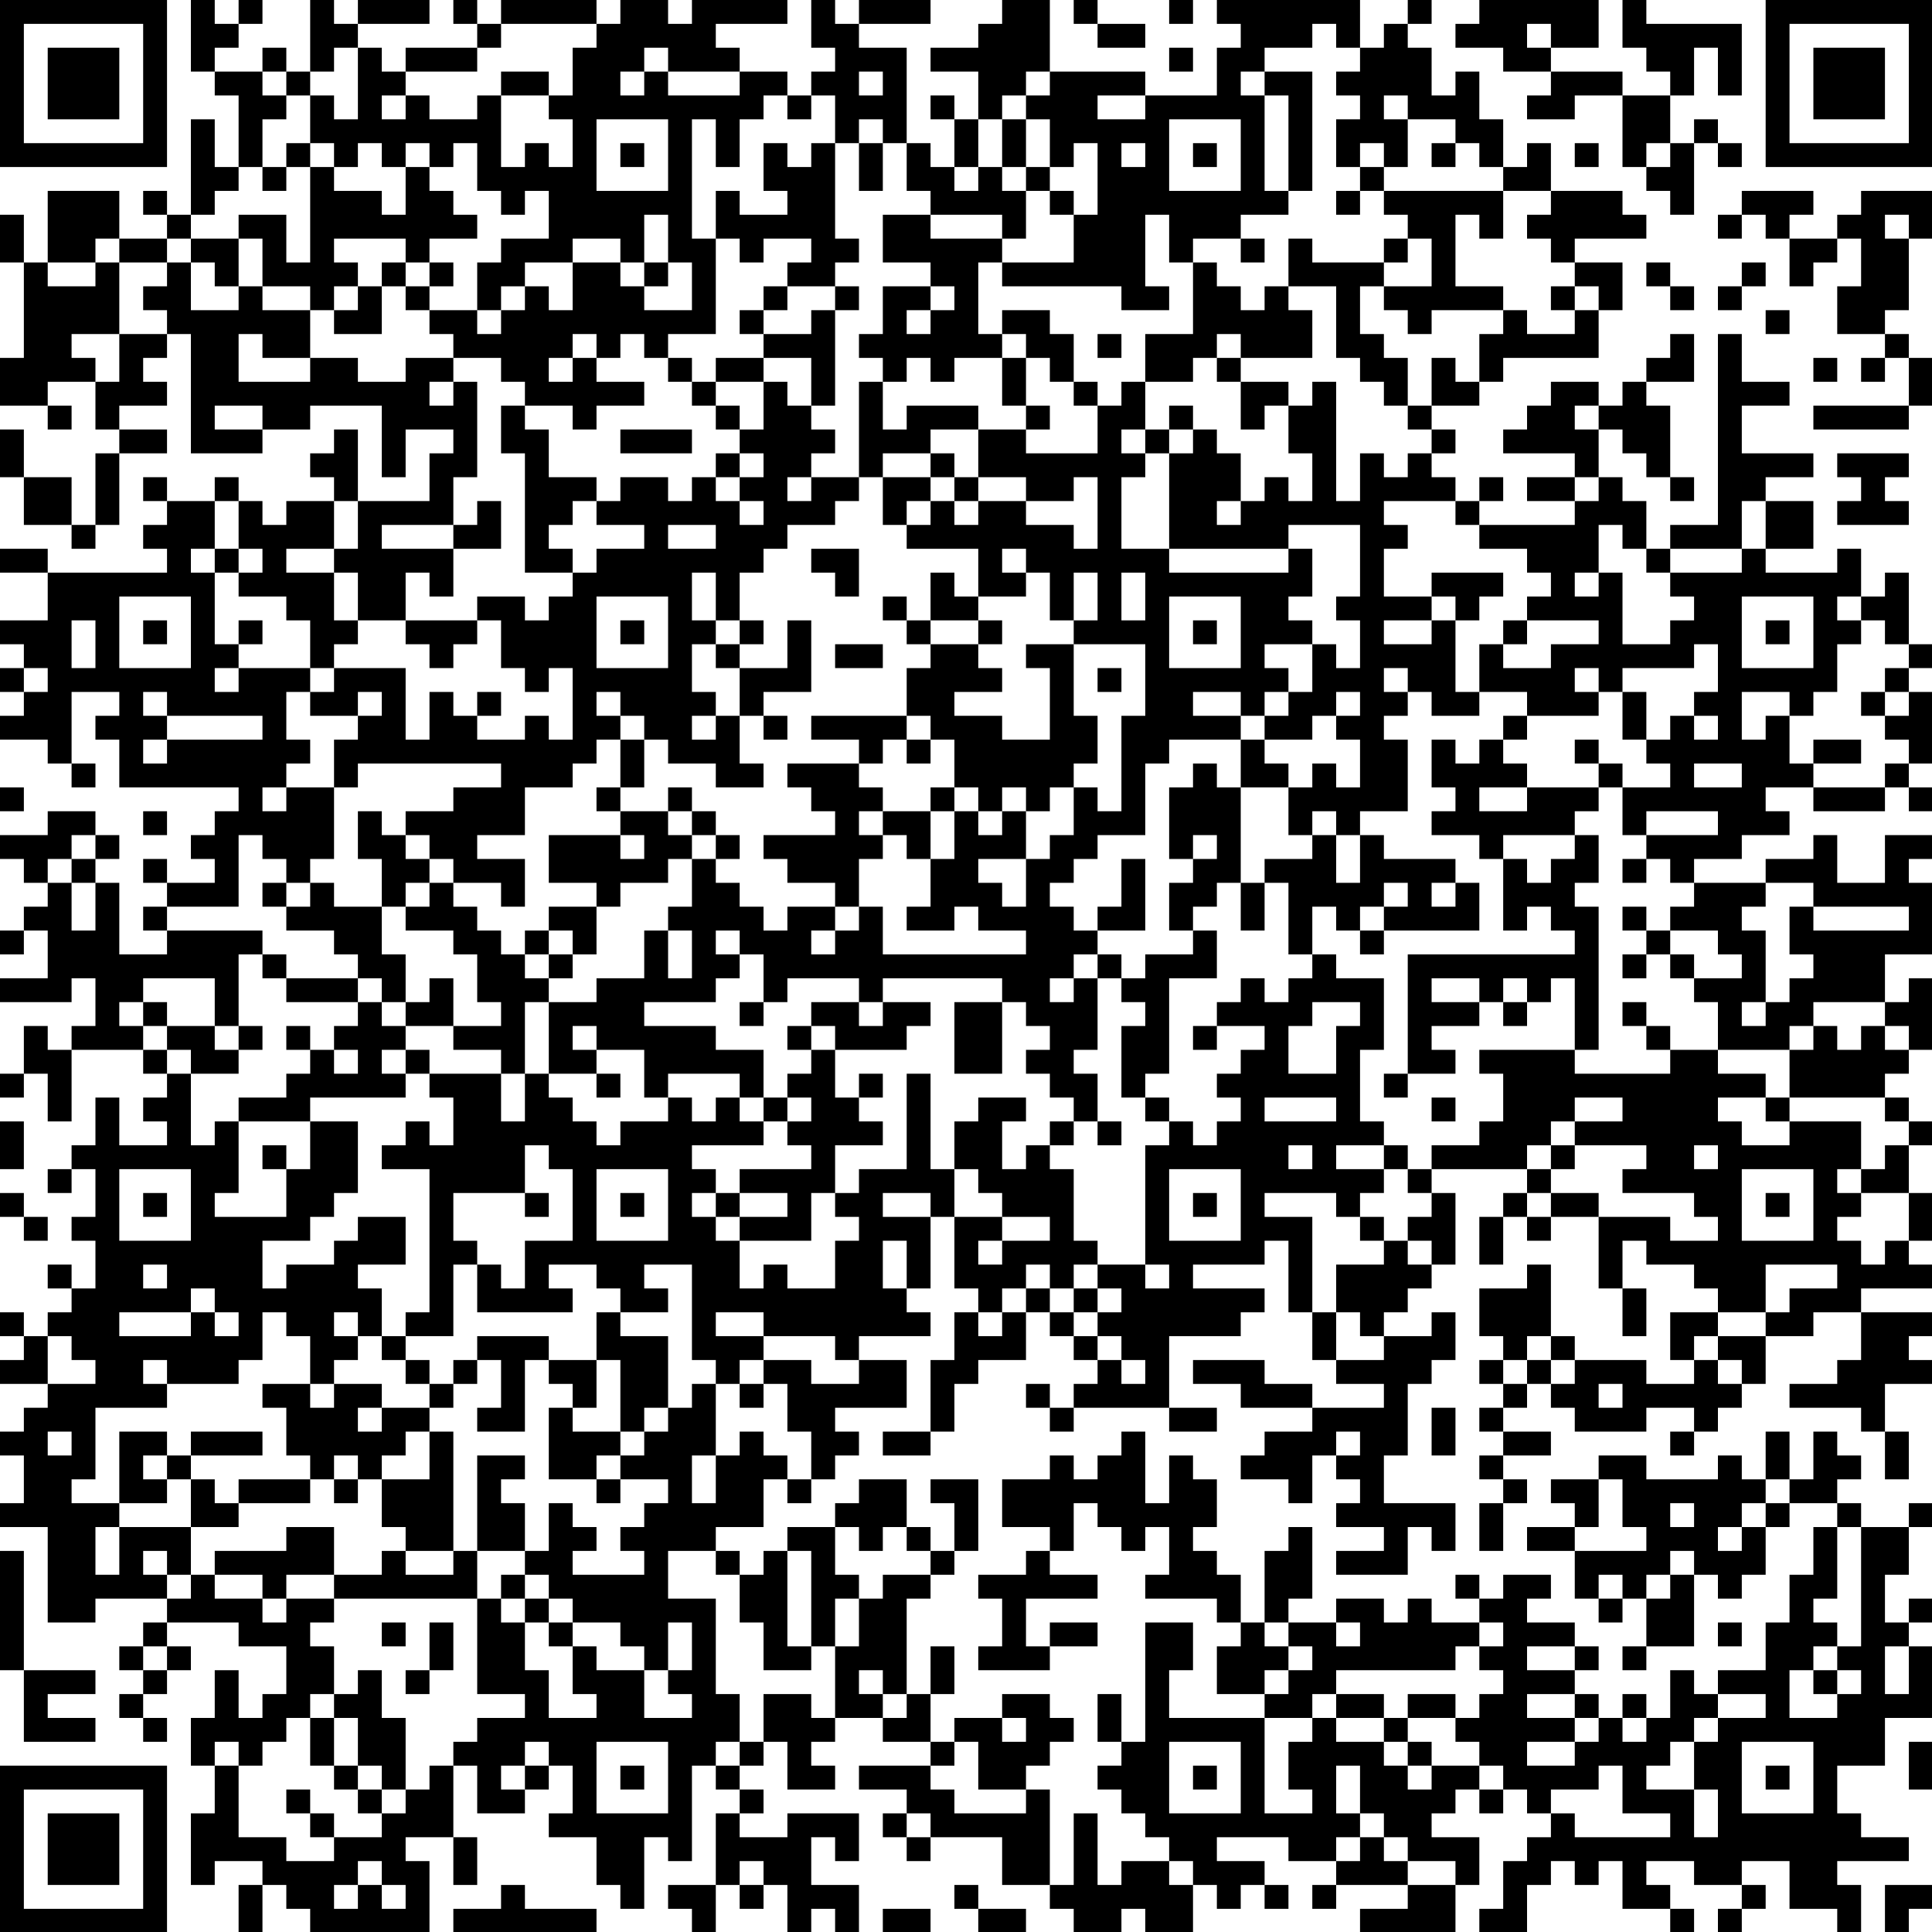 <?xml version="1.0" encoding="UTF-8"?>
<svg xmlns="http://www.w3.org/2000/svg" version="1.1" width="100" height="100" viewBox="0 0 100 100"><rect x="0" y="0" width="100" height="100" fill="#ffffff"/><g transform="scale(1.235)"><g transform="translate(0,0)"><path fill-rule="evenodd" d="M8 0L8 3L9 3L9 4L10 4L10 7L9 7L9 5L8 5L8 9L7 9L7 8L6 8L6 9L7 9L7 10L5 10L5 8L2 8L2 11L1 11L1 9L0 9L0 11L1 11L1 15L0 15L0 17L2 17L2 18L3 18L3 17L2 17L2 16L4 16L4 18L5 18L5 19L4 19L4 22L3 22L3 20L1 20L1 18L0 18L0 20L1 20L1 22L3 22L3 23L4 23L4 22L5 22L5 19L7 19L7 18L5 18L5 17L7 17L7 16L6 16L6 15L7 15L7 14L8 14L8 19L11 19L11 18L13 18L13 17L16 17L16 20L17 20L17 18L19 18L19 19L18 19L18 21L15 21L15 18L14 18L14 19L13 19L13 20L14 20L14 21L12 21L12 22L11 22L11 21L10 21L10 20L9 20L9 21L7 21L7 20L6 20L6 21L7 21L7 22L6 22L6 23L7 23L7 24L2 24L2 23L0 23L0 24L2 24L2 26L0 26L0 27L1 27L1 28L0 28L0 29L1 29L1 30L0 30L0 31L2 31L2 32L3 32L3 33L4 33L4 32L3 32L3 29L5 29L5 30L4 30L4 31L5 31L5 33L10 33L10 34L9 34L9 35L8 35L8 36L9 36L9 37L7 37L7 36L6 36L6 37L7 37L7 38L6 38L6 39L7 39L7 40L5 40L5 37L4 37L4 36L5 36L5 35L4 35L4 34L2 34L2 35L0 35L0 36L1 36L1 37L2 37L2 38L1 38L1 39L0 39L0 40L1 40L1 39L2 39L2 41L0 41L0 42L3 42L3 41L4 41L4 43L3 43L3 44L2 44L2 43L1 43L1 45L0 45L0 46L1 46L1 45L2 45L2 47L3 47L3 44L6 44L6 45L7 45L7 46L6 46L6 47L7 47L7 48L5 48L5 46L4 46L4 48L3 48L3 49L2 49L2 50L3 50L3 49L4 49L4 51L3 51L3 52L4 52L4 54L3 54L3 53L2 53L2 54L3 54L3 55L2 55L2 56L1 56L1 55L0 55L0 56L1 56L1 57L0 57L0 58L2 58L2 59L1 59L1 60L0 60L0 61L1 61L1 63L0 63L0 64L2 64L2 68L4 68L4 67L7 67L7 68L6 68L6 69L5 69L5 70L6 70L6 71L5 71L5 72L6 72L6 73L7 73L7 72L6 72L6 71L7 71L7 70L8 70L8 69L7 69L7 68L10 68L10 69L12 69L12 71L11 71L11 72L10 72L10 70L9 70L9 72L8 72L8 74L9 74L9 76L8 76L8 79L9 79L9 78L11 78L11 79L10 79L10 81L11 81L11 79L12 79L12 80L13 80L13 81L18 81L18 78L17 78L17 77L19 77L19 79L20 79L20 77L19 77L19 74L20 74L20 76L22 76L22 75L23 75L23 74L24 74L24 76L23 76L23 77L25 77L25 79L26 79L26 80L27 80L27 77L28 77L28 78L29 78L29 74L30 74L30 75L31 75L31 76L30 76L30 79L28 79L28 80L29 80L29 81L30 81L30 79L31 79L31 80L32 80L32 79L33 79L33 81L34 81L34 80L35 80L35 81L36 81L36 79L34 79L34 77L35 77L35 78L36 78L36 76L33 76L33 77L31 77L31 76L32 76L32 75L31 75L31 74L32 74L32 73L33 73L33 75L35 75L35 74L34 74L34 73L35 73L35 72L37 72L37 73L39 73L39 74L36 74L36 75L38 75L38 76L37 76L37 77L38 77L38 78L39 78L39 77L42 77L42 79L44 79L44 80L45 80L45 81L47 81L47 80L48 80L48 81L50 81L50 79L51 79L51 80L52 80L52 79L53 79L53 80L54 80L54 79L53 79L53 78L51 78L51 77L54 77L54 78L56 78L56 79L55 79L55 80L56 80L56 79L59 79L59 80L57 80L57 81L61 81L61 79L62 79L62 77L60 77L60 76L61 76L61 75L62 75L62 76L63 76L63 75L64 75L64 76L65 76L65 77L64 77L64 78L63 78L63 80L62 80L62 81L64 81L64 79L65 79L65 78L66 78L66 79L67 79L67 78L68 78L68 80L70 80L70 81L71 81L71 80L70 80L70 79L69 79L69 78L71 78L71 79L73 79L73 80L72 80L72 81L73 81L73 80L74 80L74 79L73 79L73 78L75 78L75 80L77 80L77 81L78 81L78 79L77 79L77 78L80 78L80 77L78 77L78 76L77 76L77 74L79 74L79 72L81 72L81 69L80 69L80 68L81 68L81 67L80 67L80 68L79 68L79 66L80 66L80 64L81 64L81 63L80 63L80 64L78 64L78 63L77 63L77 62L78 62L78 61L77 61L77 60L76 60L76 62L75 62L75 60L74 60L74 62L73 62L73 61L72 61L72 62L69 62L69 61L67 61L67 62L65 62L65 63L66 63L66 64L64 64L64 65L66 65L66 67L67 67L67 68L68 68L68 67L69 67L69 69L68 69L68 70L69 70L69 69L71 69L71 66L72 66L72 67L73 67L73 66L74 66L74 64L75 64L75 63L77 63L77 64L76 64L76 66L75 66L75 68L74 68L74 70L72 70L72 71L71 71L71 70L70 70L70 72L69 72L69 71L68 71L68 72L67 72L67 71L66 71L66 70L67 70L67 69L66 69L66 68L64 68L64 67L65 67L65 66L63 66L63 67L62 67L62 66L61 66L61 67L62 67L62 68L60 68L60 67L59 67L59 68L58 68L58 67L56 67L56 68L54 68L54 67L55 67L55 64L54 64L54 65L53 65L53 68L52 68L52 66L51 66L51 65L50 65L50 64L51 64L51 62L50 62L50 61L49 61L49 63L48 63L48 60L47 60L47 61L46 61L46 62L45 62L45 61L44 61L44 62L42 62L42 64L44 64L44 65L43 65L43 66L41 66L41 67L42 67L42 69L41 69L41 70L44 70L44 69L46 69L46 68L44 68L44 69L43 69L43 67L46 67L46 66L44 66L44 65L45 65L45 63L46 63L46 64L47 64L47 65L48 65L48 64L49 64L49 66L48 66L48 67L51 67L51 68L52 68L52 69L51 69L51 71L53 71L53 72L49 72L49 70L50 70L50 68L48 68L48 73L47 73L47 71L46 71L46 73L47 73L47 74L46 74L46 75L47 75L47 76L48 76L48 77L49 77L49 78L47 78L47 79L46 79L46 76L45 76L45 79L44 79L44 75L43 75L43 74L44 74L44 73L45 73L45 72L44 72L44 71L42 71L42 72L40 72L40 73L39 73L39 71L40 71L40 69L39 69L39 71L38 71L38 67L39 67L39 66L40 66L40 65L41 65L41 62L39 62L39 63L40 63L40 65L39 65L39 64L38 64L38 62L36 62L36 63L35 63L35 64L33 64L33 65L32 65L32 66L31 66L31 65L30 65L30 64L32 64L32 62L33 62L33 63L34 63L34 62L35 62L35 61L36 61L36 60L35 60L35 59L38 59L38 57L36 57L36 56L39 56L39 55L38 55L38 54L39 54L39 51L40 51L40 54L41 54L41 55L40 55L40 57L39 57L39 60L37 60L37 61L39 61L39 60L40 60L40 58L41 58L41 57L43 57L43 55L44 55L44 56L45 56L45 57L46 57L46 58L45 58L45 59L44 59L44 58L43 58L43 59L44 59L44 60L45 60L45 59L49 59L49 60L51 60L51 59L49 59L49 56L52 56L52 55L53 55L53 54L50 54L50 53L53 53L53 52L54 52L54 55L55 55L55 57L56 57L56 58L58 58L58 59L55 59L55 58L53 58L53 57L50 57L50 58L52 58L52 59L55 59L55 60L53 60L53 61L52 61L52 62L54 62L54 63L55 63L55 61L56 61L56 62L57 62L57 63L56 63L56 64L58 64L58 65L56 65L56 66L59 66L59 64L60 64L60 65L61 65L61 63L58 63L58 61L59 61L59 58L60 58L60 57L61 57L61 55L60 55L60 56L58 56L58 55L59 55L59 54L60 54L60 53L61 53L61 50L60 50L60 49L64 49L64 50L63 50L63 51L62 51L62 53L63 53L63 51L64 51L64 52L65 52L65 51L67 51L67 54L68 54L68 56L69 56L69 54L68 54L68 52L69 52L69 53L71 53L71 54L72 54L72 55L70 55L70 57L71 57L71 58L69 58L69 57L66 57L66 56L65 56L65 53L64 53L64 54L62 54L62 56L63 56L63 57L62 57L62 58L63 58L63 59L62 59L62 60L63 60L63 61L62 61L62 62L63 62L63 63L62 63L62 65L63 65L63 63L64 63L64 62L63 62L63 61L65 61L65 60L63 60L63 59L64 59L64 58L65 58L65 59L66 59L66 60L69 60L69 59L71 59L71 60L70 60L70 61L71 61L71 60L72 60L72 59L73 59L73 58L74 58L74 56L76 56L76 55L78 55L78 57L77 57L77 58L75 58L75 59L78 59L78 60L79 60L79 62L80 62L80 60L79 60L79 58L81 58L81 57L80 57L80 56L81 56L81 55L78 55L78 54L81 54L81 53L80 53L80 52L81 52L81 50L80 50L80 48L81 48L81 47L80 47L80 46L79 46L79 45L80 45L80 44L81 44L81 41L80 41L80 42L79 42L79 40L81 40L81 37L80 37L80 36L81 36L81 35L79 35L79 37L77 37L77 35L76 35L76 36L74 36L74 37L71 37L71 36L73 36L73 35L75 35L75 34L74 34L74 33L76 33L76 34L79 34L79 33L80 33L80 34L81 34L81 33L80 33L80 32L81 32L81 29L80 29L80 28L81 28L81 27L80 27L80 24L79 24L79 25L78 25L78 23L77 23L77 24L74 24L74 23L76 23L76 21L74 21L74 20L76 20L76 19L73 19L73 17L75 17L75 16L73 16L73 14L72 14L72 22L70 22L70 23L69 23L69 21L68 21L68 20L67 20L67 18L68 18L68 19L69 19L69 20L70 20L70 21L71 21L71 20L70 20L70 17L69 17L69 16L71 16L71 14L70 14L70 15L69 15L69 16L68 16L68 17L67 17L67 16L65 16L65 17L64 17L64 18L63 18L63 19L66 19L66 20L64 20L64 21L66 21L66 22L62 22L62 21L63 21L63 20L62 20L62 21L61 21L61 20L60 20L60 19L61 19L61 18L60 18L60 17L62 17L62 16L63 16L63 15L67 15L67 13L68 13L68 11L66 11L66 10L69 10L69 9L68 9L68 8L65 8L65 6L64 6L64 7L63 7L63 5L62 5L62 3L61 3L61 4L60 4L60 2L59 2L59 1L60 1L60 0L59 0L59 1L58 1L58 2L57 2L57 0L51 0L51 1L52 1L52 2L51 2L51 4L48 4L48 3L44 3L44 0L42 0L42 1L41 1L41 2L39 2L39 3L41 3L41 5L40 5L40 4L39 4L39 5L40 5L40 7L39 7L39 6L38 6L38 2L36 2L36 1L39 1L39 0L36 0L36 1L35 1L35 0L34 0L34 2L35 2L35 3L34 3L34 4L33 4L33 3L31 3L31 2L30 2L30 1L33 1L33 0L29 0L29 1L28 1L28 0L26 0L26 1L25 1L25 0L21 0L21 1L20 1L20 0L19 0L19 1L20 1L20 2L17 2L17 3L16 3L16 2L15 2L15 1L18 1L18 0L15 0L15 1L14 1L14 0L13 0L13 3L12 3L12 2L11 2L11 3L9 3L9 2L10 2L10 1L11 1L11 0L10 0L10 1L9 1L9 0ZM45 0L45 1L46 1L46 2L48 2L48 1L46 1L46 0ZM49 0L49 1L50 1L50 0ZM62 0L62 1L61 1L61 2L63 2L63 3L65 3L65 4L64 4L64 5L66 5L66 4L68 4L68 7L69 7L69 8L70 8L70 9L71 9L71 6L72 6L72 7L73 7L73 6L72 6L72 5L71 5L71 6L70 6L70 4L71 4L71 2L72 2L72 4L73 4L73 1L69 1L69 0L68 0L68 2L69 2L69 3L70 3L70 4L68 4L68 3L65 3L65 2L67 2L67 0ZM21 1L21 2L20 2L20 3L17 3L17 4L16 4L16 5L17 5L17 4L18 4L18 5L20 5L20 4L21 4L21 7L22 7L22 6L23 6L23 7L24 7L24 5L23 5L23 4L24 4L24 2L25 2L25 1ZM55 1L55 2L53 2L53 3L52 3L52 4L53 4L53 8L54 8L54 9L52 9L52 10L50 10L50 11L49 11L49 9L48 9L48 12L49 12L49 13L47 13L47 12L42 12L42 11L45 11L45 9L46 9L46 6L45 6L45 7L44 7L44 5L43 5L43 4L44 4L44 3L43 3L43 4L42 4L42 5L41 5L41 7L40 7L40 8L41 8L41 7L42 7L42 8L43 8L43 10L42 10L42 9L39 9L39 8L38 8L38 6L37 6L37 5L36 5L36 6L35 6L35 4L34 4L34 5L33 5L33 4L32 4L32 5L31 5L31 7L30 7L30 5L29 5L29 10L30 10L30 14L28 14L28 15L27 15L27 14L26 14L26 15L25 15L25 14L24 14L24 15L23 15L23 16L24 16L24 15L25 15L25 16L27 16L27 17L25 17L25 18L24 18L24 17L22 17L22 16L21 16L21 15L19 15L19 14L18 14L18 13L20 13L20 14L21 14L21 13L22 13L22 12L23 12L23 13L24 13L24 11L26 11L26 12L27 12L27 13L29 13L29 11L28 11L28 9L27 9L27 11L26 11L26 10L24 10L24 11L22 11L22 12L21 12L21 13L20 13L20 11L21 11L21 10L23 10L23 8L22 8L22 9L21 9L21 8L20 8L20 6L19 6L19 7L18 7L18 6L17 6L17 7L16 7L16 6L15 6L15 7L14 7L14 6L13 6L13 4L14 4L14 5L15 5L15 2L14 2L14 3L13 3L13 4L12 4L12 3L11 3L11 4L12 4L12 5L11 5L11 7L10 7L10 8L9 8L9 9L8 9L8 10L7 10L7 11L5 11L5 10L4 10L4 11L2 11L2 12L4 12L4 11L5 11L5 14L3 14L3 15L4 15L4 16L5 16L5 14L7 14L7 13L6 13L6 12L7 12L7 11L8 11L8 13L10 13L10 12L11 12L11 13L13 13L13 15L11 15L11 14L10 14L10 16L13 16L13 15L15 15L15 16L17 16L17 15L19 15L19 16L18 16L18 17L19 17L19 16L20 16L20 20L19 20L19 22L16 22L16 23L19 23L19 25L18 25L18 24L17 24L17 26L15 26L15 24L14 24L14 23L15 23L15 21L14 21L14 23L12 23L12 24L14 24L14 26L15 26L15 27L14 27L14 28L13 28L13 26L12 26L12 25L10 25L10 24L11 24L11 23L10 23L10 21L9 21L9 23L8 23L8 24L9 24L9 27L10 27L10 28L9 28L9 29L10 29L10 28L13 28L13 29L12 29L12 31L13 31L13 32L12 32L12 33L11 33L11 34L12 34L12 33L14 33L14 36L13 36L13 37L12 37L12 36L11 36L11 35L10 35L10 38L7 38L7 39L11 39L11 40L10 40L10 43L9 43L9 41L6 41L6 42L5 42L5 43L6 43L6 44L7 44L7 45L8 45L8 48L9 48L9 47L10 47L10 50L9 50L9 51L12 51L12 49L13 49L13 47L15 47L15 50L14 50L14 51L13 51L13 52L11 52L11 54L12 54L12 53L14 53L14 52L15 52L15 51L17 51L17 53L15 53L15 54L16 54L16 56L15 56L15 55L14 55L14 56L15 56L15 57L14 57L14 58L13 58L13 56L12 56L12 55L11 55L11 57L10 57L10 58L7 58L7 57L6 57L6 58L7 58L7 59L4 59L4 62L3 62L3 63L5 63L5 64L4 64L4 66L5 66L5 64L8 64L8 66L7 66L7 65L6 65L6 66L7 66L7 67L8 67L8 66L9 66L9 67L11 67L11 68L12 68L12 67L14 67L14 68L13 68L13 69L14 69L14 71L13 71L13 72L12 72L12 73L11 73L11 74L10 74L10 73L9 73L9 74L10 74L10 77L12 77L12 78L14 78L14 77L16 77L16 76L17 76L17 75L18 75L18 74L19 74L19 73L20 73L20 72L22 72L22 71L20 71L20 67L21 67L21 68L22 68L22 70L23 70L23 72L25 72L25 71L24 71L24 69L25 69L25 70L27 70L27 72L29 72L29 71L28 71L28 70L29 70L29 68L28 68L28 70L27 70L27 69L26 69L26 68L24 68L24 67L23 67L23 66L22 66L22 65L23 65L23 63L24 63L24 64L25 64L25 65L24 65L24 66L27 66L27 65L26 65L26 64L27 64L27 63L28 63L28 62L26 62L26 61L27 61L27 60L28 60L28 59L29 59L29 58L30 58L30 61L29 61L29 63L30 63L30 61L31 61L31 60L32 60L32 61L33 61L33 62L34 62L34 60L33 60L33 58L32 58L32 57L34 57L34 58L36 58L36 57L35 57L35 56L32 56L32 55L30 55L30 56L32 56L32 57L31 57L31 58L30 58L30 57L29 57L29 53L27 53L27 54L28 54L28 55L26 55L26 54L25 54L25 53L23 53L23 54L24 54L24 55L20 55L20 53L21 53L21 54L22 54L22 52L24 52L24 49L23 49L23 48L22 48L22 50L19 50L19 52L20 52L20 53L19 53L19 56L17 56L17 55L18 55L18 49L16 49L16 48L17 48L17 47L18 47L18 48L19 48L19 46L18 46L18 45L21 45L21 47L22 47L22 45L23 45L23 46L24 46L24 47L25 47L25 48L26 48L26 47L28 47L28 46L29 46L29 47L30 47L30 46L31 46L31 47L32 47L32 48L29 48L29 49L30 49L30 50L29 50L29 51L30 51L30 52L31 52L31 54L32 54L32 53L33 53L33 54L35 54L35 52L36 52L36 51L35 51L35 50L36 50L36 49L38 49L38 45L39 45L39 49L40 49L40 51L42 51L42 52L41 52L41 53L42 53L42 52L44 52L44 51L42 51L42 50L41 50L41 49L40 49L40 47L41 47L41 46L43 46L43 47L42 47L42 49L43 49L43 48L44 48L44 49L45 49L45 52L46 52L46 53L45 53L45 54L44 54L44 53L43 53L43 54L42 54L42 55L41 55L41 56L42 56L42 55L43 55L43 54L44 54L44 55L45 55L45 56L46 56L46 57L47 57L47 58L48 58L48 57L47 57L47 56L46 56L46 55L47 55L47 54L46 54L46 53L48 53L48 54L49 54L49 53L48 53L48 48L49 48L49 47L50 47L50 48L51 48L51 47L52 47L52 46L51 46L51 45L52 45L52 44L53 44L53 43L51 43L51 42L52 42L52 41L53 41L53 42L54 42L54 41L55 41L55 40L56 40L56 41L58 41L58 44L57 44L57 47L58 47L58 48L56 48L56 49L58 49L58 50L57 50L57 51L56 51L56 50L53 50L53 51L55 51L55 55L56 55L56 57L58 57L58 56L57 56L57 55L56 55L56 53L58 53L58 52L59 52L59 53L60 53L60 52L59 52L59 51L60 51L60 50L59 50L59 49L60 49L60 48L62 48L62 47L63 47L63 45L62 45L62 44L66 44L66 45L70 45L70 44L72 44L72 45L74 45L74 46L72 46L72 47L73 47L73 48L75 48L75 47L78 47L78 49L77 49L77 50L78 50L78 51L77 51L77 52L78 52L78 53L79 53L79 52L80 52L80 50L78 50L78 49L79 49L79 48L80 48L80 47L79 47L79 46L75 46L75 44L76 44L76 43L77 43L77 44L78 44L78 43L79 43L79 44L80 44L80 43L79 43L79 42L76 42L76 43L75 43L75 44L72 44L72 42L71 42L71 41L73 41L73 40L72 40L72 39L70 39L70 38L71 38L71 37L70 37L70 36L69 36L69 35L72 35L72 34L69 34L69 35L68 35L68 33L70 33L70 32L69 32L69 31L70 31L70 30L71 30L71 31L72 31L72 30L71 30L71 29L72 29L72 27L71 27L71 28L68 28L68 29L67 29L67 28L66 28L66 29L67 29L67 30L64 30L64 29L62 29L62 27L63 27L63 28L65 28L65 27L67 27L67 26L64 26L64 25L65 25L65 24L64 24L64 23L62 23L62 22L61 22L61 21L58 21L58 22L59 22L59 23L58 23L58 25L60 25L60 26L58 26L58 27L60 27L60 26L61 26L61 29L62 29L62 30L60 30L60 29L59 29L59 28L58 28L58 29L59 29L59 30L58 30L58 31L59 31L59 34L57 34L57 35L56 35L56 34L55 34L55 35L54 35L54 33L55 33L55 32L56 32L56 33L57 33L57 31L56 31L56 30L57 30L57 29L56 29L56 30L55 30L55 31L53 31L53 30L54 30L54 29L55 29L55 27L56 27L56 28L57 28L57 26L56 26L56 25L57 25L57 22L54 22L54 23L49 23L49 19L50 19L50 18L51 18L51 19L52 19L52 21L51 21L51 22L52 22L52 21L53 21L53 20L54 20L54 21L55 21L55 19L54 19L54 17L55 17L55 16L56 16L56 21L57 21L57 19L58 19L58 20L59 20L59 19L60 19L60 18L59 18L59 17L60 17L60 15L61 15L61 16L62 16L62 14L63 14L63 13L64 13L64 14L66 14L66 13L67 13L67 12L66 12L66 11L65 11L65 10L64 10L64 9L65 9L65 8L63 8L63 7L62 7L62 6L61 6L61 5L59 5L59 4L58 4L58 5L59 5L59 7L58 7L58 6L57 6L57 7L56 7L56 5L57 5L57 4L56 4L56 3L57 3L57 2L56 2L56 1ZM64 1L64 2L65 2L65 1ZM27 2L27 3L26 3L26 4L27 4L27 3L28 3L28 4L31 4L31 3L28 3L28 2ZM49 2L49 3L50 3L50 2ZM21 3L21 4L23 4L23 3ZM36 3L36 4L37 4L37 3ZM53 3L53 4L54 4L54 8L55 8L55 3ZM46 4L46 5L48 5L48 4ZM25 5L25 8L28 8L28 5ZM42 5L42 7L43 7L43 8L44 8L44 9L45 9L45 8L44 8L44 7L43 7L43 5ZM49 5L49 8L52 8L52 5ZM12 6L12 7L11 7L11 8L12 8L12 7L13 7L13 11L12 11L12 9L10 9L10 10L8 10L8 11L9 11L9 12L10 12L10 10L11 10L11 12L13 12L13 13L14 13L14 14L16 14L16 12L17 12L17 13L18 13L18 12L19 12L19 11L18 11L18 10L20 10L20 9L19 9L19 8L18 8L18 7L17 7L17 9L16 9L16 8L14 8L14 7L13 7L13 6ZM26 6L26 7L27 7L27 6ZM32 6L32 8L33 8L33 9L31 9L31 8L30 8L30 10L31 10L31 11L32 11L32 10L34 10L34 11L33 11L33 12L32 12L32 13L31 13L31 14L32 14L32 15L30 15L30 16L29 16L29 15L28 15L28 16L29 16L29 17L30 17L30 18L31 18L31 19L30 19L30 20L29 20L29 21L28 21L28 20L26 20L26 21L25 21L25 20L23 20L23 18L22 18L22 17L21 17L21 19L22 19L22 24L24 24L24 25L23 25L23 26L22 26L22 25L20 25L20 26L17 26L17 27L18 27L18 28L19 28L19 27L20 27L20 26L21 26L21 28L22 28L22 29L23 29L23 28L24 28L24 31L23 31L23 30L22 30L22 31L20 31L20 30L21 30L21 29L20 29L20 30L19 30L19 29L18 29L18 31L17 31L17 28L14 28L14 29L13 29L13 30L15 30L15 31L14 31L14 33L15 33L15 32L21 32L21 33L19 33L19 34L17 34L17 35L16 35L16 34L15 34L15 36L16 36L16 38L14 38L14 37L13 37L13 38L12 38L12 37L11 37L11 38L12 38L12 39L14 39L14 40L15 40L15 41L12 41L12 40L11 40L11 41L12 41L12 42L15 42L15 43L14 43L14 44L13 44L13 43L12 43L12 44L13 44L13 45L12 45L12 46L10 46L10 47L13 47L13 46L17 46L17 45L18 45L18 44L17 44L17 43L19 43L19 44L21 44L21 45L22 45L22 42L23 42L23 45L25 45L25 46L26 46L26 45L25 45L25 44L27 44L27 46L28 46L28 45L31 45L31 46L32 46L32 47L33 47L33 48L34 48L34 49L31 49L31 50L30 50L30 51L31 51L31 52L34 52L34 50L35 50L35 48L37 48L37 47L36 47L36 46L37 46L37 45L36 45L36 46L35 46L35 44L38 44L38 43L39 43L39 42L37 42L37 41L42 41L42 42L40 42L40 45L42 45L42 42L43 42L43 43L44 43L44 44L43 44L43 45L44 45L44 46L45 46L45 47L44 47L44 48L45 48L45 47L46 47L46 48L47 48L47 47L46 47L46 45L45 45L45 44L46 44L46 41L47 41L47 42L48 42L48 43L47 43L47 46L48 46L48 47L49 47L49 46L48 46L48 45L49 45L49 41L51 41L51 39L50 39L50 38L51 38L51 37L52 37L52 39L53 39L53 37L54 37L54 40L55 40L55 38L56 38L56 39L57 39L57 40L58 40L58 39L62 39L62 37L61 37L61 36L58 36L58 35L57 35L57 37L56 37L56 35L55 35L55 36L53 36L53 37L52 37L52 33L54 33L54 32L53 32L53 31L52 31L52 30L53 30L53 29L54 29L54 28L53 28L53 27L55 27L55 26L54 26L54 25L55 25L55 23L54 23L54 24L49 24L49 23L47 23L47 20L48 20L48 19L49 19L49 18L50 18L50 17L49 17L49 18L48 18L48 16L50 16L50 15L51 15L51 16L52 16L52 18L53 18L53 17L54 17L54 16L52 16L52 15L55 15L55 13L54 13L54 12L56 12L56 15L57 15L57 16L58 16L58 17L59 17L59 15L58 15L58 14L57 14L57 12L58 12L58 13L59 13L59 14L60 14L60 13L63 13L63 12L61 12L61 9L62 9L62 10L63 10L63 8L58 8L58 7L57 7L57 8L56 8L56 9L57 9L57 8L58 8L58 9L59 9L59 10L58 10L58 11L55 11L55 10L54 10L54 12L53 12L53 13L52 13L52 12L51 12L51 11L50 11L50 14L48 14L48 16L47 16L47 17L46 17L46 16L45 16L45 14L44 14L44 13L42 13L42 14L41 14L41 11L42 11L42 10L39 10L39 9L37 9L37 11L39 11L39 12L37 12L37 14L36 14L36 15L37 15L37 16L36 16L36 20L34 20L34 19L35 19L35 18L34 18L34 17L35 17L35 13L36 13L36 12L35 12L35 11L36 11L36 10L35 10L35 6L34 6L34 7L33 7L33 6ZM36 6L36 8L37 8L37 6ZM47 6L47 7L48 7L48 6ZM50 6L50 7L51 7L51 6ZM60 6L60 7L61 7L61 6ZM66 6L66 7L67 7L67 6ZM69 6L69 7L70 7L70 6ZM73 8L73 9L72 9L72 10L73 10L73 9L74 9L74 10L75 10L75 12L76 12L76 11L77 11L77 10L78 10L78 12L77 12L77 14L79 14L79 15L78 15L78 16L79 16L79 15L80 15L80 17L76 17L76 18L80 18L80 17L81 17L81 15L80 15L80 14L79 14L79 13L80 13L80 10L81 10L81 8L78 8L78 9L77 9L77 10L75 10L75 9L76 9L76 8ZM79 9L79 10L80 10L80 9ZM14 10L14 11L15 11L15 12L14 12L14 13L15 13L15 12L16 12L16 11L17 11L17 12L18 12L18 11L17 11L17 10ZM52 10L52 11L53 11L53 10ZM59 10L59 11L58 11L58 12L60 12L60 10ZM27 11L27 12L28 12L28 11ZM69 11L69 12L70 12L70 13L71 13L71 12L70 12L70 11ZM73 11L73 12L72 12L72 13L73 13L73 12L74 12L74 11ZM33 12L33 13L32 13L32 14L34 14L34 13L35 13L35 12ZM39 12L39 13L38 13L38 14L39 14L39 13L40 13L40 12ZM65 12L65 13L66 13L66 12ZM74 13L74 14L75 14L75 13ZM42 14L42 15L40 15L40 16L39 16L39 15L38 15L38 16L37 16L37 18L38 18L38 17L41 17L41 18L39 18L39 19L37 19L37 20L36 20L36 21L35 21L35 22L33 22L33 23L32 23L32 24L31 24L31 26L30 26L30 24L29 24L29 26L30 26L30 27L29 27L29 29L30 29L30 30L29 30L29 31L30 31L30 30L31 30L31 32L32 32L32 33L30 33L30 32L28 32L28 31L27 31L27 30L26 30L26 29L25 29L25 30L26 30L26 31L25 31L25 32L24 32L24 33L22 33L22 35L20 35L20 36L22 36L22 38L21 38L21 37L19 37L19 36L18 36L18 35L17 35L17 36L18 36L18 37L17 37L17 38L16 38L16 40L17 40L17 42L16 42L16 41L15 41L15 42L16 42L16 43L17 43L17 42L18 42L18 41L19 41L19 43L21 43L21 42L20 42L20 40L19 40L19 39L17 39L17 38L18 38L18 37L19 37L19 38L20 38L20 39L21 39L21 40L22 40L22 41L23 41L23 42L25 42L25 41L27 41L27 39L28 39L28 41L29 41L29 39L28 39L28 38L29 38L29 36L30 36L30 37L31 37L31 38L32 38L32 39L33 39L33 38L35 38L35 39L34 39L34 40L35 40L35 39L36 39L36 38L37 38L37 40L43 40L43 39L41 39L41 38L40 38L40 39L38 39L38 38L39 38L39 36L40 36L40 34L41 34L41 35L42 35L42 34L43 34L43 36L41 36L41 37L42 37L42 38L43 38L43 36L44 36L44 35L45 35L45 33L46 33L46 34L47 34L47 30L48 30L48 27L45 27L45 26L46 26L46 24L45 24L45 26L44 26L44 24L43 24L43 23L42 23L42 24L43 24L43 25L41 25L41 23L38 23L38 22L39 22L39 21L40 21L40 22L41 22L41 21L43 21L43 22L45 22L45 23L46 23L46 20L45 20L45 21L43 21L43 20L41 20L41 18L43 18L43 19L46 19L46 17L45 17L45 16L44 16L44 15L43 15L43 14ZM46 14L46 15L47 15L47 14ZM51 14L51 15L52 15L52 14ZM32 15L32 16L30 16L30 17L31 17L31 18L32 18L32 16L33 16L33 17L34 17L34 15ZM42 15L42 17L43 17L43 18L44 18L44 17L43 17L43 15ZM76 15L76 16L77 16L77 15ZM9 17L9 18L11 18L11 17ZM66 17L66 18L67 18L67 17ZM26 18L26 19L29 19L29 18ZM47 18L47 19L48 19L48 18ZM31 19L31 20L30 20L30 21L31 21L31 22L32 22L32 21L31 21L31 20L32 20L32 19ZM39 19L39 20L37 20L37 22L38 22L38 21L39 21L39 20L40 20L40 21L41 21L41 20L40 20L40 19ZM77 19L77 20L78 20L78 21L77 21L77 22L80 22L80 21L79 21L79 20L80 20L80 19ZM33 20L33 21L34 21L34 20ZM66 20L66 21L67 21L67 20ZM20 21L20 22L19 22L19 23L21 23L21 21ZM24 21L24 22L23 22L23 23L24 23L24 24L25 24L25 23L27 23L27 22L25 22L25 21ZM73 21L73 23L70 23L70 24L69 24L69 23L68 23L68 22L67 22L67 24L66 24L66 25L67 25L67 24L68 24L68 27L70 27L70 26L71 26L71 25L70 25L70 24L73 24L73 23L74 23L74 21ZM28 22L28 23L30 23L30 22ZM9 23L9 24L10 24L10 23ZM34 23L34 24L35 24L35 25L36 25L36 23ZM39 24L39 26L38 26L38 25L37 25L37 26L38 26L38 27L39 27L39 28L38 28L38 30L34 30L34 31L36 31L36 32L33 32L33 33L34 33L34 34L35 34L35 35L32 35L32 36L33 36L33 37L35 37L35 38L36 38L36 36L37 36L37 35L38 35L38 36L39 36L39 34L40 34L40 33L41 33L41 34L42 34L42 33L43 33L43 34L44 34L44 33L45 33L45 32L46 32L46 30L45 30L45 27L43 27L43 28L44 28L44 31L42 31L42 30L40 30L40 29L42 29L42 28L41 28L41 27L42 27L42 26L41 26L41 25L40 25L40 24ZM47 24L47 26L48 26L48 24ZM60 24L60 25L61 25L61 26L62 26L62 25L63 25L63 24ZM5 25L5 28L8 28L8 25ZM25 25L25 28L28 28L28 25ZM49 25L49 28L52 28L52 25ZM73 25L73 28L76 28L76 25ZM77 25L77 26L78 26L78 27L77 27L77 29L76 29L76 30L75 30L75 29L73 29L73 31L74 31L74 30L75 30L75 32L76 32L76 33L79 33L79 32L80 32L80 31L79 31L79 30L80 30L80 29L79 29L79 28L80 28L80 27L79 27L79 26L78 26L78 25ZM3 26L3 28L4 28L4 26ZM6 26L6 27L7 27L7 26ZM10 26L10 27L11 27L11 26ZM26 26L26 27L27 27L27 26ZM31 26L31 27L30 27L30 28L31 28L31 30L32 30L32 31L33 31L33 30L32 30L32 29L34 29L34 26L33 26L33 28L31 28L31 27L32 27L32 26ZM39 26L39 27L41 27L41 26ZM50 26L50 27L51 27L51 26ZM63 26L63 27L64 27L64 26ZM74 26L74 27L75 27L75 26ZM35 27L35 28L37 28L37 27ZM1 28L1 29L2 29L2 28ZM46 28L46 29L47 29L47 28ZM6 29L6 30L7 30L7 31L6 31L6 32L7 32L7 31L11 31L11 30L7 30L7 29ZM15 29L15 30L16 30L16 29ZM50 29L50 30L52 30L52 29ZM68 29L68 31L69 31L69 29ZM78 29L78 30L79 30L79 29ZM38 30L38 31L37 31L37 32L36 32L36 33L37 33L37 34L36 34L36 35L37 35L37 34L39 34L39 33L40 33L40 31L39 31L39 30ZM63 30L63 31L62 31L62 32L61 32L61 31L60 31L60 33L61 33L61 34L60 34L60 35L62 35L62 36L63 36L63 39L64 39L64 38L65 38L65 39L66 39L66 40L59 40L59 45L58 45L58 46L59 46L59 45L61 45L61 44L60 44L60 43L62 43L62 42L63 42L63 43L64 43L64 42L65 42L65 41L66 41L66 44L67 44L67 38L66 38L66 37L67 37L67 35L66 35L66 34L67 34L67 33L68 33L68 32L67 32L67 31L66 31L66 32L67 32L67 33L64 33L64 32L63 32L63 31L64 31L64 30ZM26 31L26 33L25 33L25 34L26 34L26 35L23 35L23 37L25 37L25 38L23 38L23 39L22 39L22 40L23 40L23 41L24 41L24 40L25 40L25 38L26 38L26 37L28 37L28 36L29 36L29 35L30 35L30 36L31 36L31 35L30 35L30 34L29 34L29 33L28 33L28 34L26 34L26 33L27 33L27 31ZM38 31L38 32L39 32L39 31ZM49 31L49 32L48 32L48 35L46 35L46 36L45 36L45 37L44 37L44 38L45 38L45 39L46 39L46 40L45 40L45 41L44 41L44 42L45 42L45 41L46 41L46 40L47 40L47 41L48 41L48 40L50 40L50 39L49 39L49 37L50 37L50 36L51 36L51 35L50 35L50 36L49 36L49 33L50 33L50 32L51 32L51 33L52 33L52 31ZM76 31L76 32L78 32L78 31ZM71 32L71 33L73 33L73 32ZM0 33L0 34L1 34L1 33ZM62 33L62 34L64 34L64 33ZM6 34L6 35L7 35L7 34ZM28 34L28 35L29 35L29 34ZM3 35L3 36L2 36L2 37L3 37L3 39L4 39L4 37L3 37L3 36L4 36L4 35ZM26 35L26 36L27 36L27 35ZM63 35L63 36L64 36L64 37L65 37L65 36L66 36L66 35ZM47 36L47 38L46 38L46 39L48 39L48 36ZM68 36L68 37L69 37L69 36ZM58 37L58 38L57 38L57 39L58 39L58 38L59 38L59 37ZM60 37L60 38L61 38L61 37ZM74 37L74 38L73 38L73 39L74 39L74 42L73 42L73 43L74 43L74 42L75 42L75 41L76 41L76 40L75 40L75 38L76 38L76 39L80 39L80 38L76 38L76 37ZM68 38L68 39L69 39L69 40L68 40L68 41L69 41L69 40L70 40L70 41L71 41L71 40L70 40L70 39L69 39L69 38ZM23 39L23 40L24 40L24 39ZM30 39L30 40L31 40L31 41L30 41L30 42L27 42L27 43L30 43L30 44L32 44L32 46L33 46L33 47L34 47L34 46L33 46L33 45L34 45L34 44L35 44L35 43L34 43L34 42L36 42L36 43L37 43L37 42L36 42L36 41L33 41L33 42L32 42L32 40L31 40L31 39ZM60 41L60 42L62 42L62 41ZM63 41L63 42L64 42L64 41ZM6 42L6 43L7 43L7 44L8 44L8 45L10 45L10 44L11 44L11 43L10 43L10 44L9 44L9 43L7 43L7 42ZM31 42L31 43L32 43L32 42ZM55 42L55 43L54 43L54 45L56 45L56 43L57 43L57 42ZM68 42L68 43L69 43L69 44L70 44L70 43L69 43L69 42ZM24 43L24 44L25 44L25 43ZM33 43L33 44L34 44L34 43ZM50 43L50 44L51 44L51 43ZM14 44L14 45L15 45L15 44ZM16 44L16 45L17 45L17 44ZM53 46L53 47L56 47L56 46ZM60 46L60 47L61 47L61 46ZM66 46L66 47L65 47L65 48L64 48L64 49L65 49L65 50L64 50L64 51L65 51L65 50L67 50L67 51L70 51L70 52L72 52L72 51L71 51L71 50L68 50L68 49L69 49L69 48L66 48L66 47L68 47L68 46ZM74 46L74 47L75 47L75 46ZM0 47L0 49L1 49L1 47ZM11 48L11 49L12 49L12 48ZM54 48L54 49L55 49L55 48ZM58 48L58 49L59 49L59 48ZM65 48L65 49L66 49L66 48ZM71 48L71 49L72 49L72 48ZM5 49L5 52L8 52L8 49ZM25 49L25 52L28 52L28 49ZM49 49L49 52L52 52L52 49ZM73 49L73 52L76 52L76 49ZM0 50L0 51L1 51L1 52L2 52L2 51L1 51L1 50ZM6 50L6 51L7 51L7 50ZM22 50L22 51L23 51L23 50ZM26 50L26 51L27 51L27 50ZM31 50L31 51L33 51L33 50ZM37 50L37 51L39 51L39 50ZM50 50L50 51L51 51L51 50ZM74 50L74 51L75 51L75 50ZM57 51L57 52L58 52L58 51ZM37 52L37 54L38 54L38 52ZM6 53L6 54L7 54L7 53ZM74 53L74 55L72 55L72 56L71 56L71 57L72 57L72 58L73 58L73 57L72 57L72 56L74 56L74 55L75 55L75 54L77 54L77 53ZM8 54L8 55L5 55L5 56L8 56L8 55L9 55L9 56L10 56L10 55L9 55L9 54ZM45 54L45 55L46 55L46 54ZM25 55L25 57L23 57L23 56L20 56L20 57L19 57L19 58L18 58L18 57L17 57L17 56L16 56L16 57L17 57L17 58L18 58L18 59L16 59L16 58L14 58L14 59L13 59L13 58L11 58L11 59L12 59L12 61L13 61L13 62L10 62L10 63L9 63L9 62L8 62L8 61L11 61L11 60L8 60L8 61L7 61L7 60L5 60L5 63L7 63L7 62L8 62L8 64L10 64L10 63L13 63L13 62L14 62L14 63L15 63L15 62L16 62L16 64L17 64L17 65L16 65L16 66L14 66L14 64L12 64L12 65L9 65L9 66L11 66L11 67L12 67L12 66L14 66L14 67L20 67L20 65L22 65L22 63L21 63L21 62L22 62L22 61L20 61L20 65L19 65L19 60L18 60L18 59L19 59L19 58L20 58L20 57L21 57L21 59L20 59L20 60L22 60L22 57L23 57L23 58L24 58L24 59L23 59L23 62L25 62L25 63L26 63L26 62L25 62L25 61L26 61L26 60L27 60L27 59L28 59L28 56L26 56L26 55ZM2 56L2 58L4 58L4 57L3 57L3 56ZM64 56L64 57L63 57L63 58L64 58L64 57L65 57L65 58L66 58L66 57L65 57L65 56ZM25 57L25 59L24 59L24 60L26 60L26 57ZM31 58L31 59L32 59L32 58ZM67 58L67 59L68 59L68 58ZM15 59L15 60L16 60L16 59ZM60 59L60 61L61 61L61 59ZM2 60L2 61L3 61L3 60ZM17 60L17 61L16 61L16 62L18 62L18 60ZM56 60L56 61L57 61L57 60ZM6 61L6 62L7 62L7 61ZM14 61L14 62L15 62L15 61ZM67 62L67 64L66 64L66 65L69 65L69 64L68 64L68 62ZM74 62L74 63L73 63L73 64L72 64L72 65L73 65L73 64L74 64L74 63L75 63L75 62ZM70 63L70 64L71 64L71 63ZM35 64L35 66L36 66L36 67L35 67L35 69L34 69L34 65L33 65L33 69L34 69L34 70L32 70L32 68L31 68L31 66L30 66L30 65L28 65L28 67L30 67L30 71L31 71L31 73L30 73L30 74L31 74L31 73L32 73L32 71L34 71L34 72L35 72L35 69L36 69L36 67L37 67L37 66L39 66L39 65L38 65L38 64L37 64L37 65L36 65L36 64ZM77 64L77 67L76 67L76 68L77 68L77 69L76 69L76 70L75 70L75 72L77 72L77 71L78 71L78 70L77 70L77 69L78 69L78 64ZM0 65L0 70L1 70L1 73L4 73L4 72L2 72L2 71L4 71L4 70L1 70L1 65ZM17 65L17 66L19 66L19 65ZM70 65L70 66L69 66L69 67L70 67L70 66L71 66L71 65ZM21 66L21 67L22 67L22 68L23 68L23 69L24 69L24 68L23 68L23 67L22 67L22 66ZM67 66L67 67L68 67L68 66ZM16 68L16 69L17 69L17 68ZM18 68L18 70L17 70L17 71L18 71L18 70L19 70L19 68ZM53 68L53 69L54 69L54 70L53 70L53 71L54 71L54 70L55 70L55 69L54 69L54 68ZM56 68L56 69L57 69L57 68ZM62 68L62 69L61 69L61 70L56 70L56 71L55 71L55 72L53 72L53 76L55 76L55 75L54 75L54 73L55 73L55 72L56 72L56 73L58 73L58 74L59 74L59 75L60 75L60 74L62 74L62 75L63 75L63 74L62 74L62 73L61 73L61 72L62 72L62 71L63 71L63 70L62 70L62 69L63 69L63 68ZM72 68L72 69L73 69L73 68ZM6 69L6 70L7 70L7 69ZM64 69L64 70L66 70L66 69ZM79 69L79 71L80 71L80 69ZM15 70L15 71L14 71L14 72L13 72L13 74L14 74L14 75L15 75L15 76L16 76L16 75L17 75L17 72L16 72L16 70ZM36 70L36 71L37 71L37 72L38 72L38 71L37 71L37 70ZM76 70L76 71L77 71L77 70ZM56 71L56 72L58 72L58 73L59 73L59 74L60 74L60 73L59 73L59 72L61 72L61 71L59 71L59 72L58 72L58 71ZM64 71L64 72L66 72L66 73L64 73L64 74L66 74L66 73L67 73L67 72L66 72L66 71ZM72 71L72 72L71 72L71 73L70 73L70 74L69 74L69 75L71 75L71 77L72 77L72 75L71 75L71 73L72 73L72 72L74 72L74 71ZM14 72L14 74L15 74L15 75L16 75L16 74L15 74L15 72ZM42 72L42 73L43 73L43 72ZM68 72L68 73L69 73L69 72ZM22 73L22 74L21 74L21 75L22 75L22 74L23 74L23 73ZM25 73L25 76L28 76L28 73ZM40 73L40 74L39 74L39 75L40 75L40 76L43 76L43 75L41 75L41 73ZM49 73L49 76L52 76L52 73ZM73 73L73 76L76 76L76 73ZM80 73L80 75L81 75L81 73ZM26 74L26 75L27 75L27 74ZM50 74L50 75L51 75L51 74ZM56 74L56 76L57 76L57 77L56 77L56 78L57 78L57 77L58 77L58 78L59 78L59 79L61 79L61 78L59 78L59 77L58 77L58 76L57 76L57 74ZM67 74L67 75L65 75L65 76L66 76L66 77L70 77L70 76L68 76L68 74ZM74 74L74 75L75 75L75 74ZM12 75L12 76L13 76L13 77L14 77L14 76L13 76L13 75ZM38 76L38 77L39 77L39 76ZM15 78L15 79L14 79L14 80L15 80L15 79L16 79L16 80L17 80L17 79L16 79L16 78ZM31 78L31 79L32 79L32 78ZM49 78L49 79L50 79L50 78ZM21 79L21 80L19 80L19 81L25 81L25 80L22 80L22 79ZM40 79L40 80L41 80L41 81L43 81L43 80L41 80L41 79ZM79 79L79 81L80 81L80 80L81 80L81 79ZM37 80L37 81L39 81L39 80ZM0 0L0 7L7 7L7 0ZM1 1L1 6L6 6L6 1ZM2 2L2 5L5 5L5 2ZM74 0L74 7L81 7L81 0ZM75 1L75 6L80 6L80 1ZM76 2L76 5L79 5L79 2ZM0 74L0 81L7 81L7 74ZM1 75L1 80L6 80L6 75ZM2 76L2 79L5 79L5 76Z" fill="#000000"/></g></g></svg>

